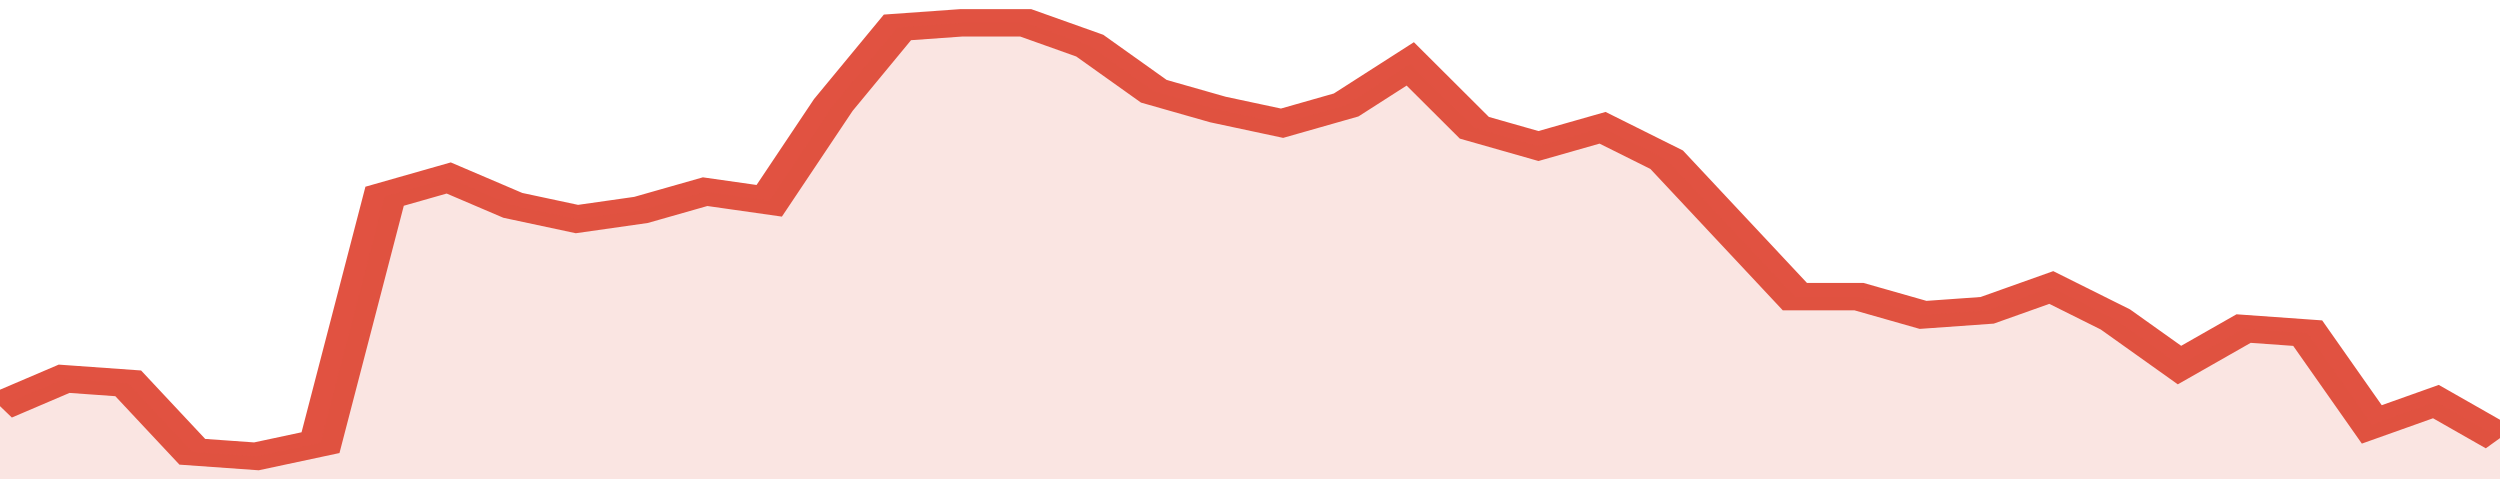 <svg xmlns="http://www.w3.org/2000/svg" viewBox="0 0 351 105" width="120" height="23" preserveAspectRatio="none">
				 <polyline fill="none" stroke="#E15241" stroke-width="6" points="0, 89 9, 83 18, 84 27, 99 36, 100 45, 97 54, 43 63, 39 72, 45 81, 48 90, 46 99, 42 108, 44 117, 23 126, 6 135, 5 144, 5 153, 10 162, 20 171, 24 180, 27 189, 23 198, 14 207, 28 216, 32 225, 28 234, 35 243, 50 252, 65 261, 65 270, 69 279, 68 288, 63 297, 70 306, 80 315, 72 324, 73 333, 93 342, 88 351, 96 351, 96 "> </polyline>
				 <polygon fill="#E15241" opacity="0.15" points="0, 105 0, 89 9, 83 18, 84 27, 99 36, 100 45, 97 54, 43 63, 39 72, 45 81, 48 90, 46 99, 42 108, 44 117, 23 126, 6 135, 5 144, 5 153, 10 162, 20 171, 24 180, 27 189, 23 198, 14 207, 28 216, 32 225, 28 234, 35 243, 50 252, 65 261, 65 270, 69 279, 68 288, 63 297, 70 306, 80 315, 72 324, 73 333, 93 342, 88 351, 96 351, 105 "></polygon>
			</svg>